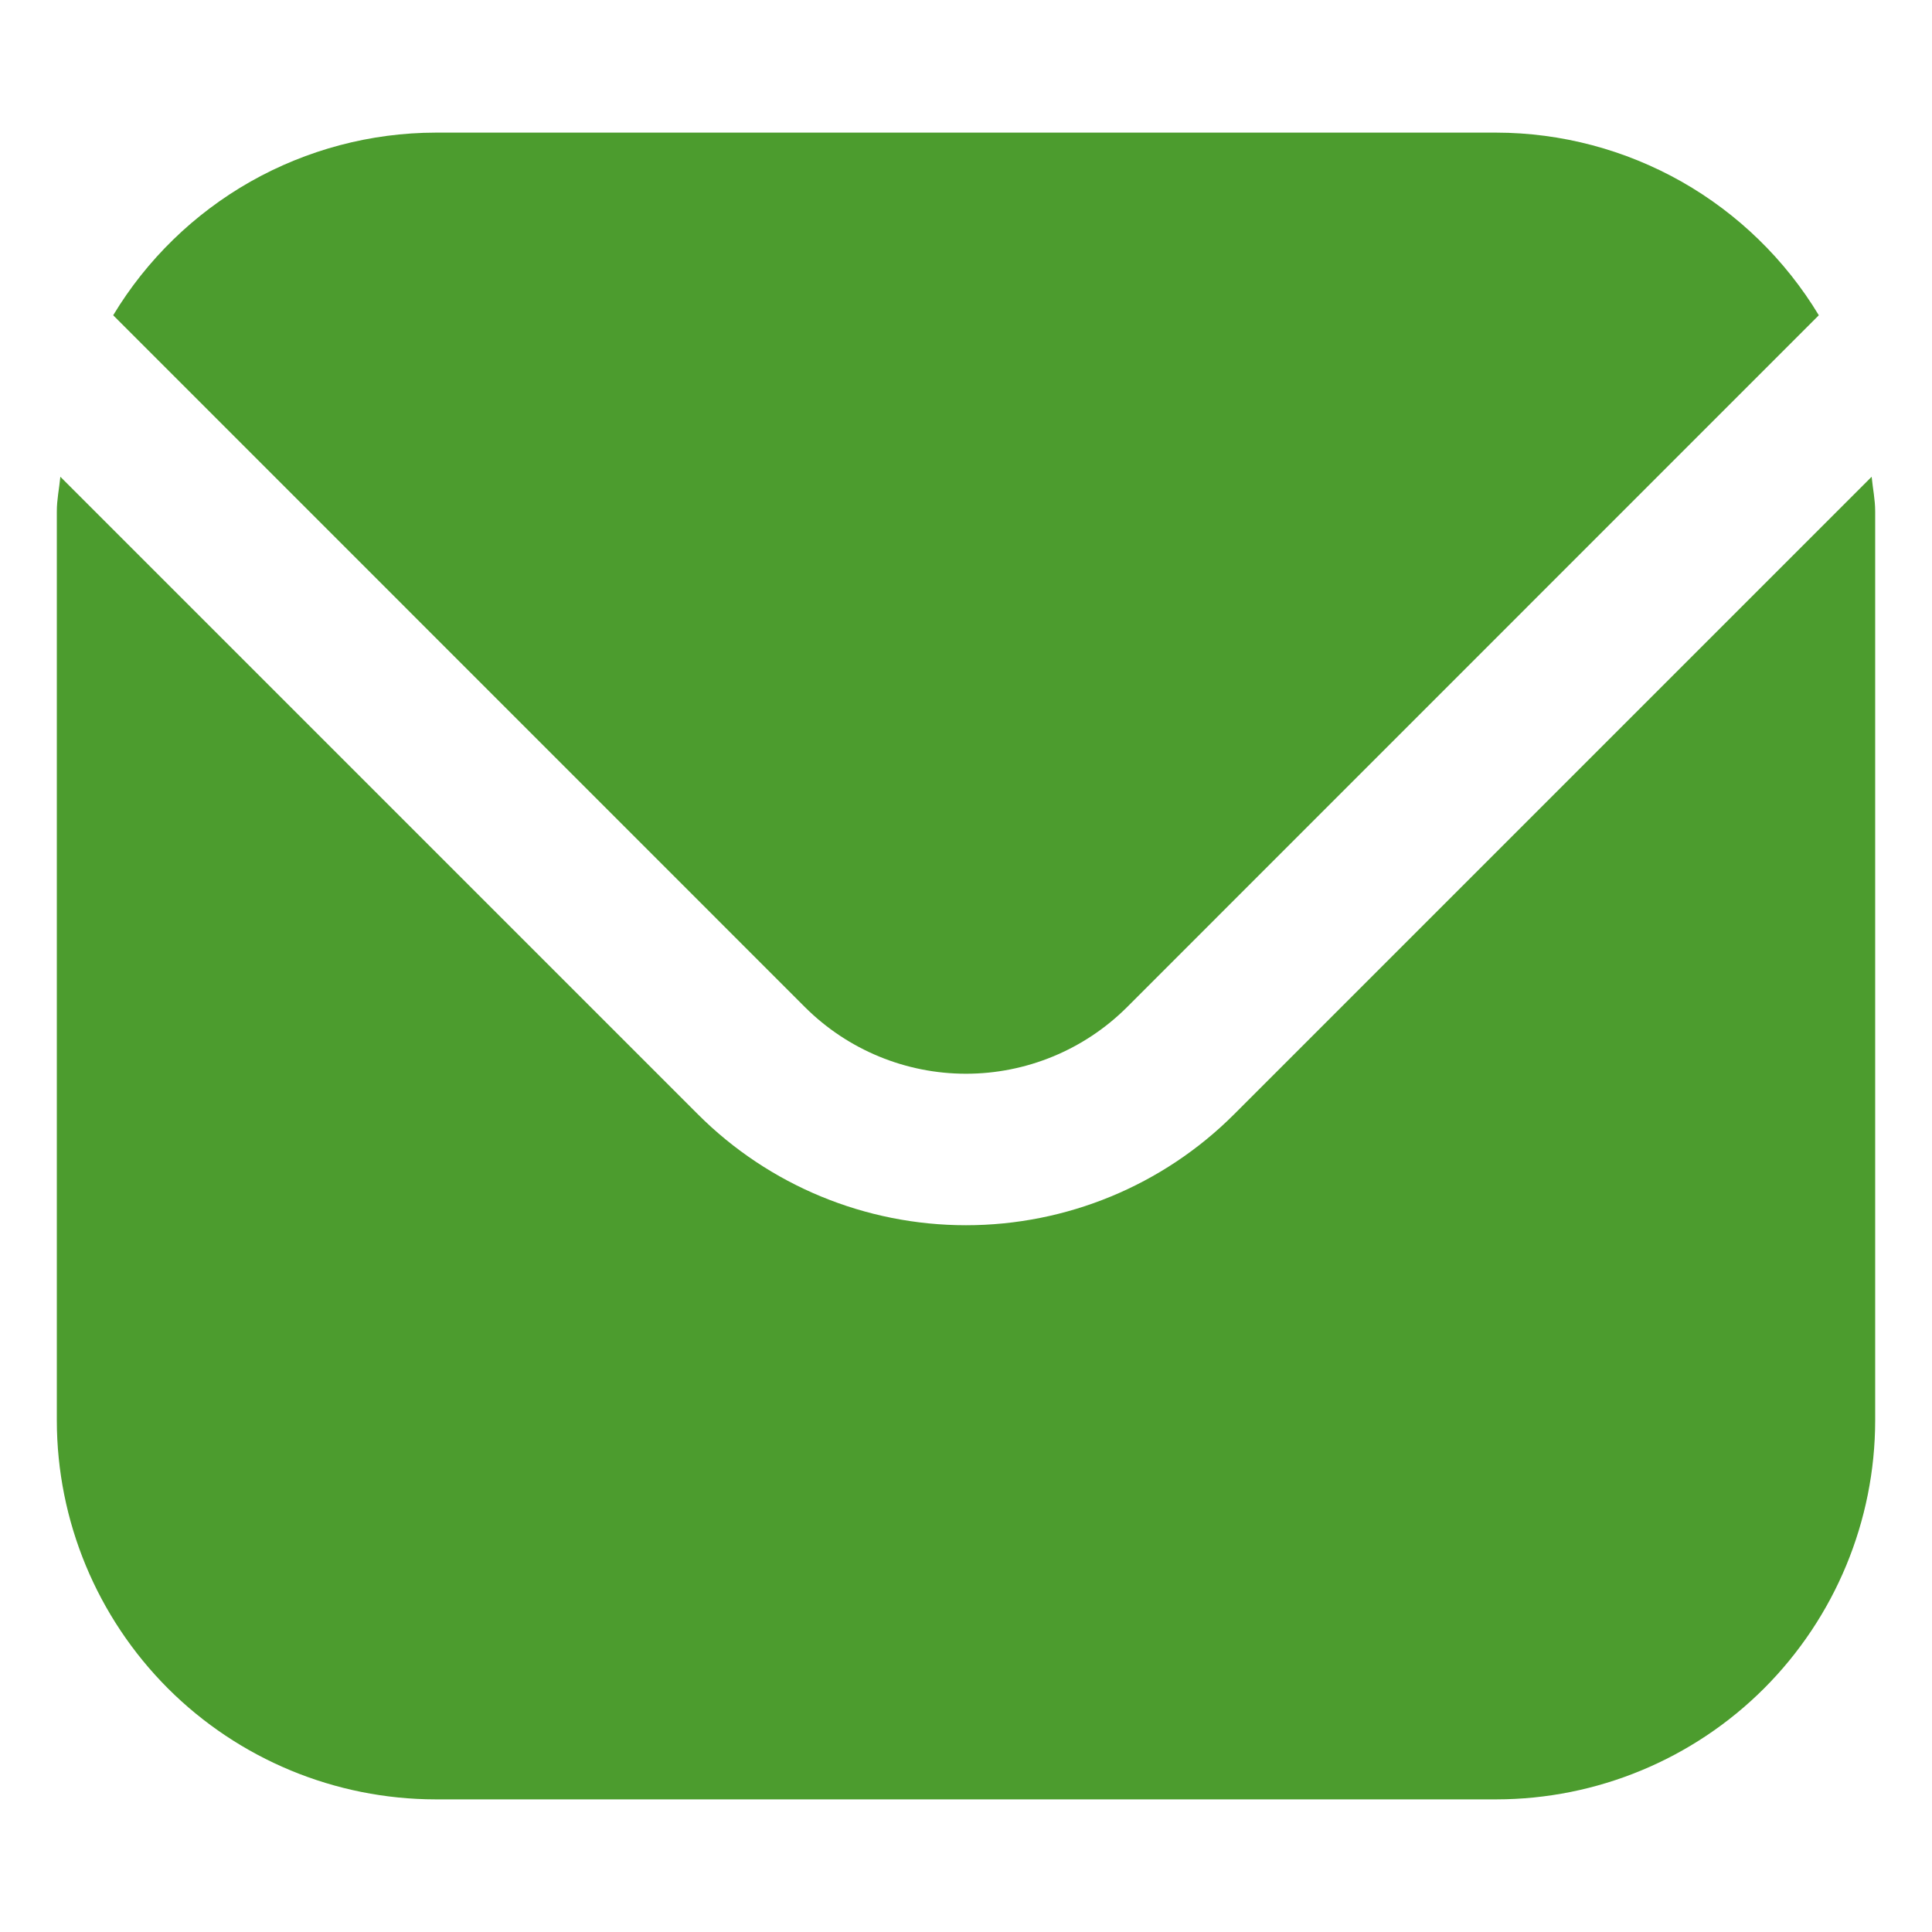 <svg width="17" height="17" viewBox="0 0 17 17" fill="none" xmlns="http://www.w3.org/2000/svg">
<g clip-path="url(#clip0_602_245)">
<path d="M16.469 4.195L10.857 9.807C10.232 10.431 9.384 10.781 8.5 10.781C7.616 10.781 6.768 10.431 6.143 9.807L0.531 4.195C0.521 4.3 0.5 4.395 0.5 4.5V12.5C0.501 13.384 0.853 14.231 1.477 14.856C2.102 15.481 2.95 15.832 3.833 15.833H13.167C14.05 15.832 14.898 15.481 15.523 14.856C16.147 14.231 16.499 13.384 16.5 12.5V4.5C16.5 4.395 16.479 4.3 16.469 4.195Z" fill="#4C9C2E"/>
<path d="M9.915 8.864L16.004 2.774C15.709 2.285 15.293 1.88 14.796 1.598C14.299 1.317 13.738 1.168 13.167 1.167H3.833C3.262 1.168 2.701 1.317 2.204 1.598C1.707 1.88 1.291 2.285 0.996 2.774L7.085 8.864C7.461 9.238 7.97 9.448 8.5 9.448C9.03 9.448 9.539 9.238 9.915 8.864V8.864Z" fill="#4C9C2E"/>
</g>
<defs>
<clipPath id="clip0_602_245">
<rect width="16" height="16" fill="white" transform="translate(0.5 0.5)"/>
</clipPath>
</defs>
</svg>
